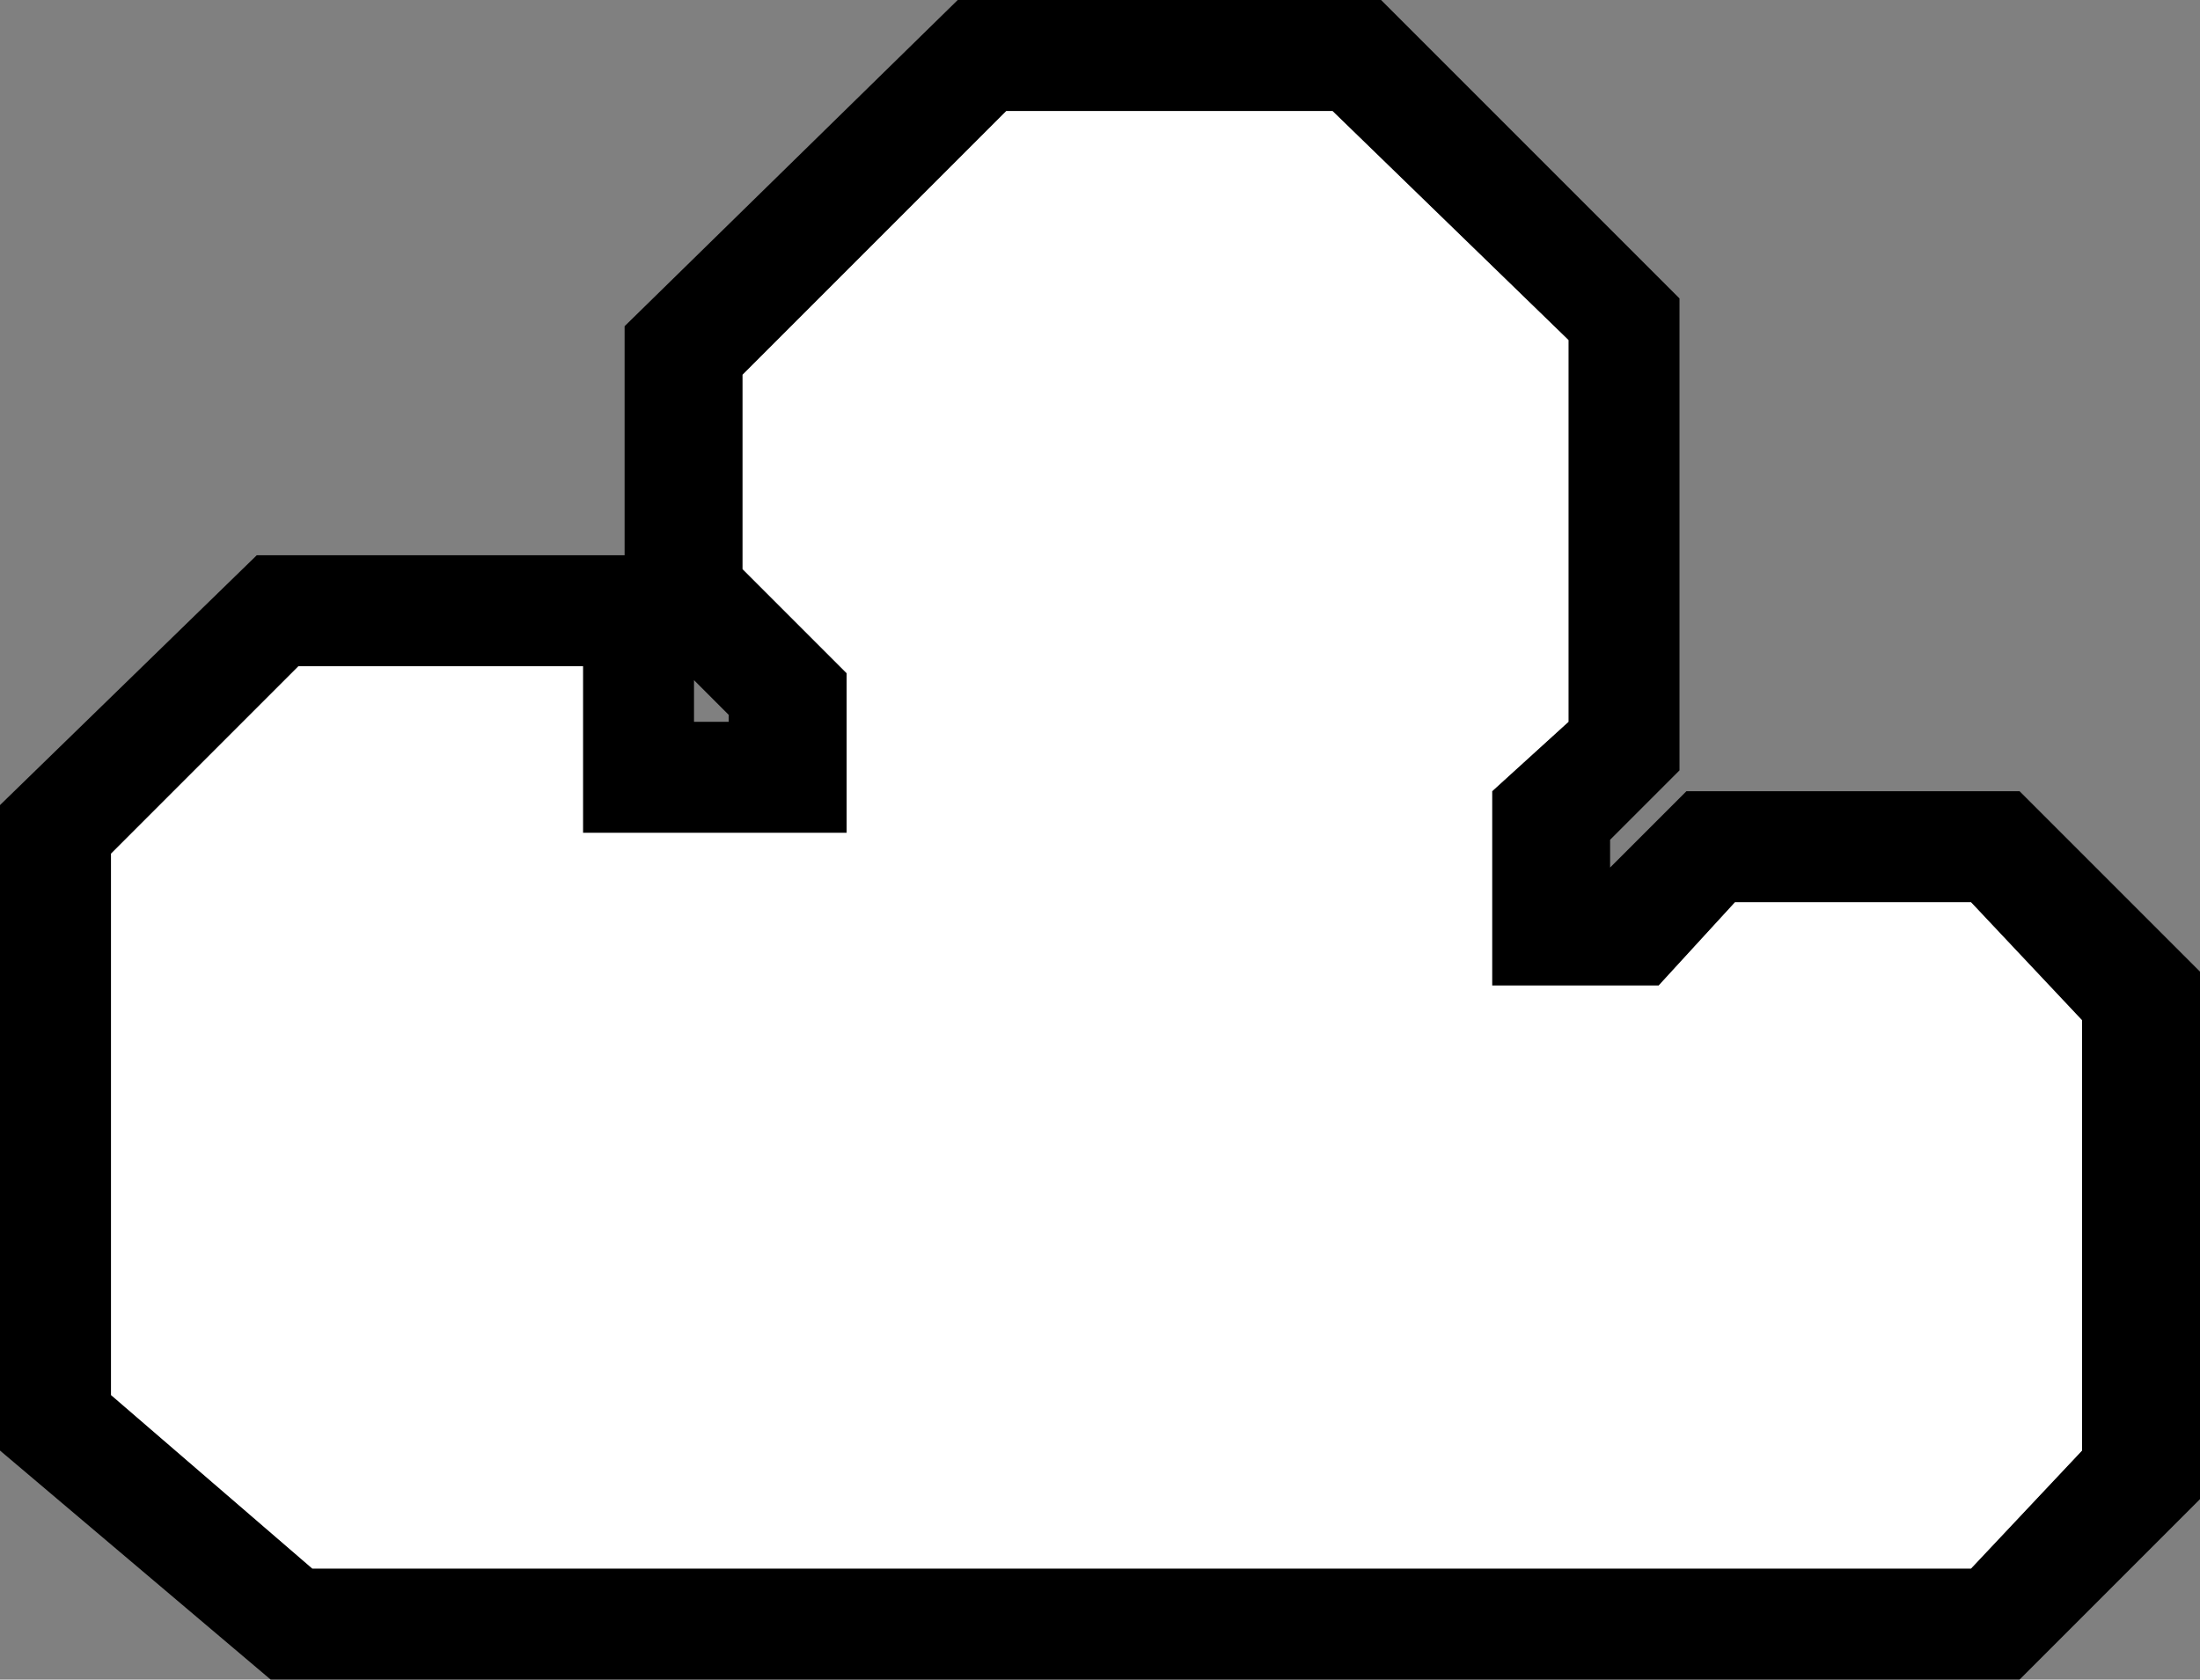 <?xml version="1.0" encoding="UTF-8" standalone="no"?>
<svg xmlns:xlink="http://www.w3.org/1999/xlink" height="12.1px" width="15.85px" xmlns="http://www.w3.org/2000/svg">
  <rect width="100%" height="100%" fill="#808080" stroke="none"/>
  <g transform="matrix(1.0, 0.0, 0.0, 1.0, 7.9, 6.05)">
    <path d="M3.4 -3.6 L1.7 -5.25 -0.65 -5.25 -2.55 -3.35 -2.55 -1.95 -1.8 -1.2 -1.8 -0.05 -3.7 -0.05 -3.7 -1.25 -5.75 -1.25 -7.1 0.1 -7.1 4.0 -5.65 5.25 6.3 5.25 7.1 4.4 7.1 1.3 6.3 0.45 4.6 0.45 4.05 1.05 2.85 1.05 2.85 -0.35 3.4 -0.85 3.4 -3.6 M-2.65 -0.85 L-2.65 -0.9 -2.9 -1.15 -2.9 -0.85 -2.65 -0.85 M4.2 -3.9 L4.2 -0.5 4.0 -0.3 3.7 0.0 3.7 0.2 4.05 -0.15 4.25 -0.35 6.65 -0.35 7.95 0.95 7.95 4.75 6.65 6.05 -5.95 6.05 -7.9 4.4 -7.9 -0.25 -6.05 -2.05 -5.4 -2.05 -4.15 -2.05 -3.4 -2.05 -3.4 -2.95 -3.4 -3.7 -1.0 -6.05 2.05 -6.05 4.2 -3.9" fill="#000000" fill-rule="evenodd" stroke="none"/>
    <path d="M3.4 -3.6 L3.4 -0.85 2.85 -0.35 2.85 1.05 4.05 1.05 4.6 0.45 6.3 0.45 7.1 1.3 7.1 4.4 6.3 5.25 -5.65 5.25 -7.1 4.0 -7.1 0.1 -5.75 -1.25 -3.7 -1.25 -3.7 -0.05 -1.8 -0.05 -1.8 -1.2 -2.55 -1.95 -2.55 -3.35 -0.65 -5.25 1.7 -5.25 3.4 -3.6" fill="#ffffff" fill-rule="evenodd" stroke="none"/>
  </g>
</svg>
